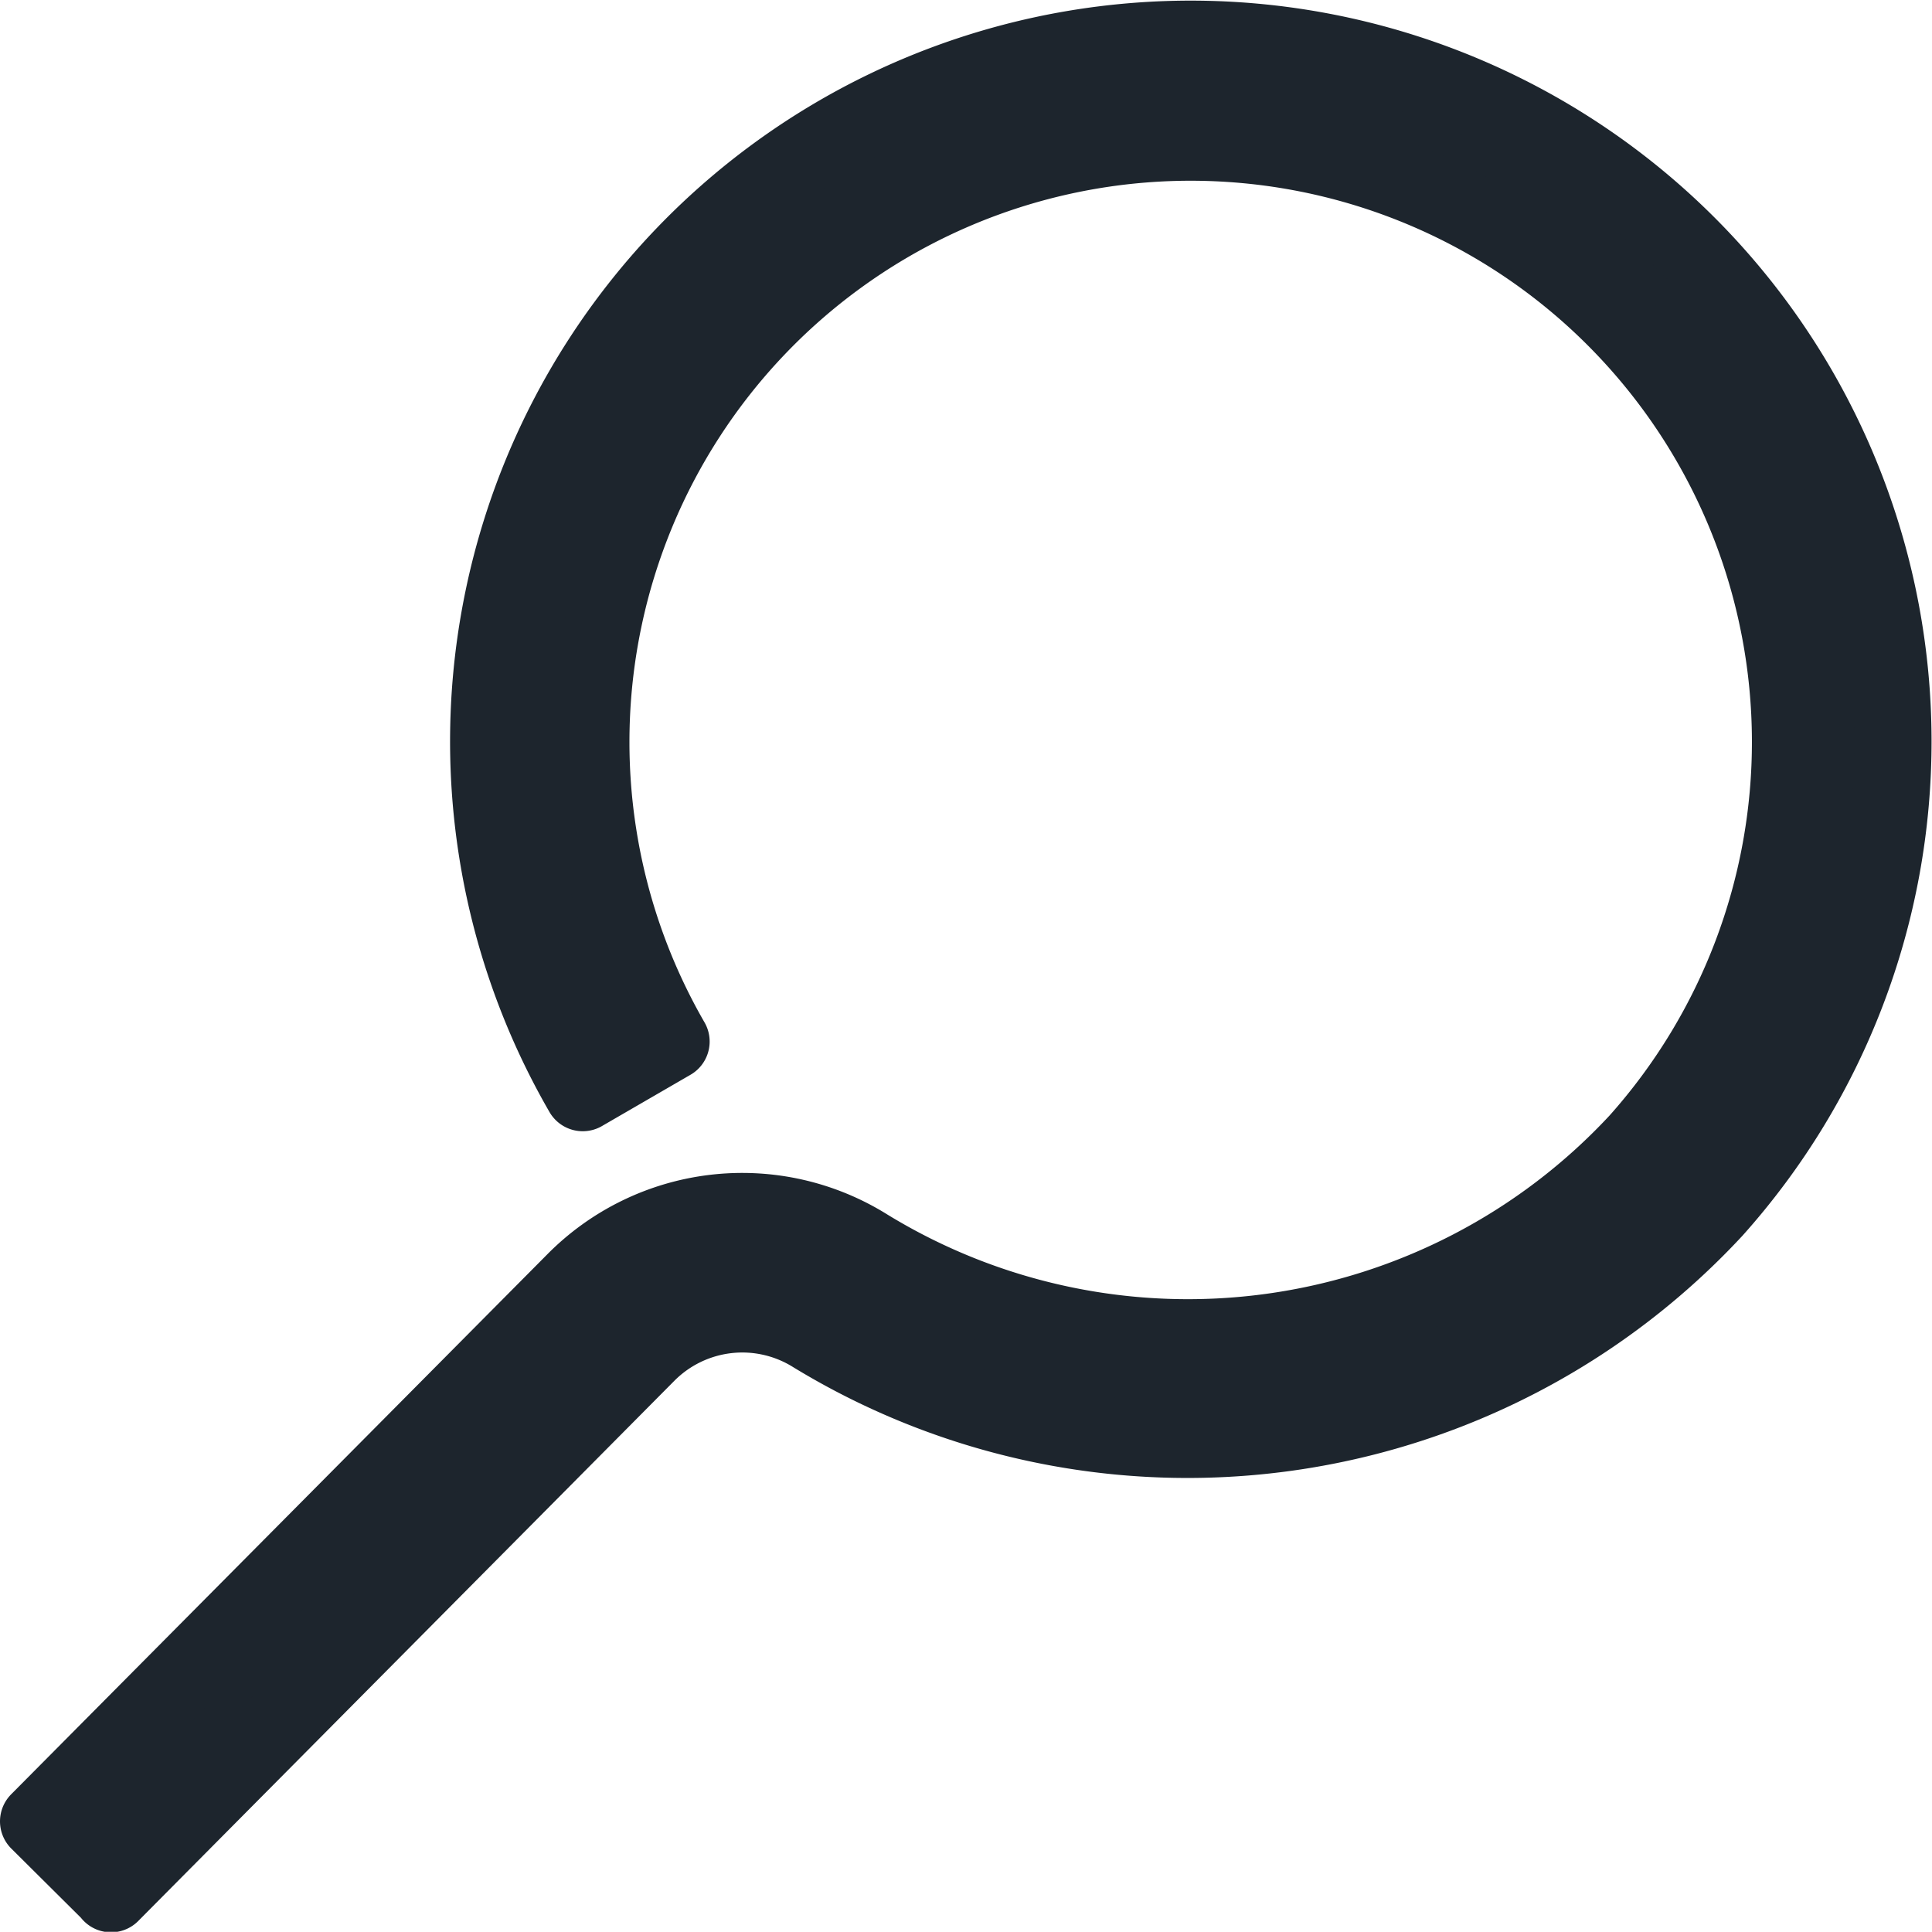 <svg xmlns="http://www.w3.org/2000/svg" width="25.164" height="25.161" viewBox="0 0 25.164 25.161">
  <path id="Search_logo" d="M152.377,162.6l-.947-.941,6.981-7.031a3.07,3.07,0,0,1,3.815-.447,8,8,0,0,0,10.038-1.379,7.81,7.81,0,1,0-12.591-1.3l-1.153.668a9.148,9.148,0,1,1,14.735,1.525,9.358,9.358,0,0,1-11.732,1.622,1.747,1.747,0,0,0-2.167.254l-6.98,7.033Z" transform="translate(-150.93 -137.936)" fill="#1d252d" stroke="#1d252d" stroke-linejoin="round" stroke-width="1"/>
</svg>
